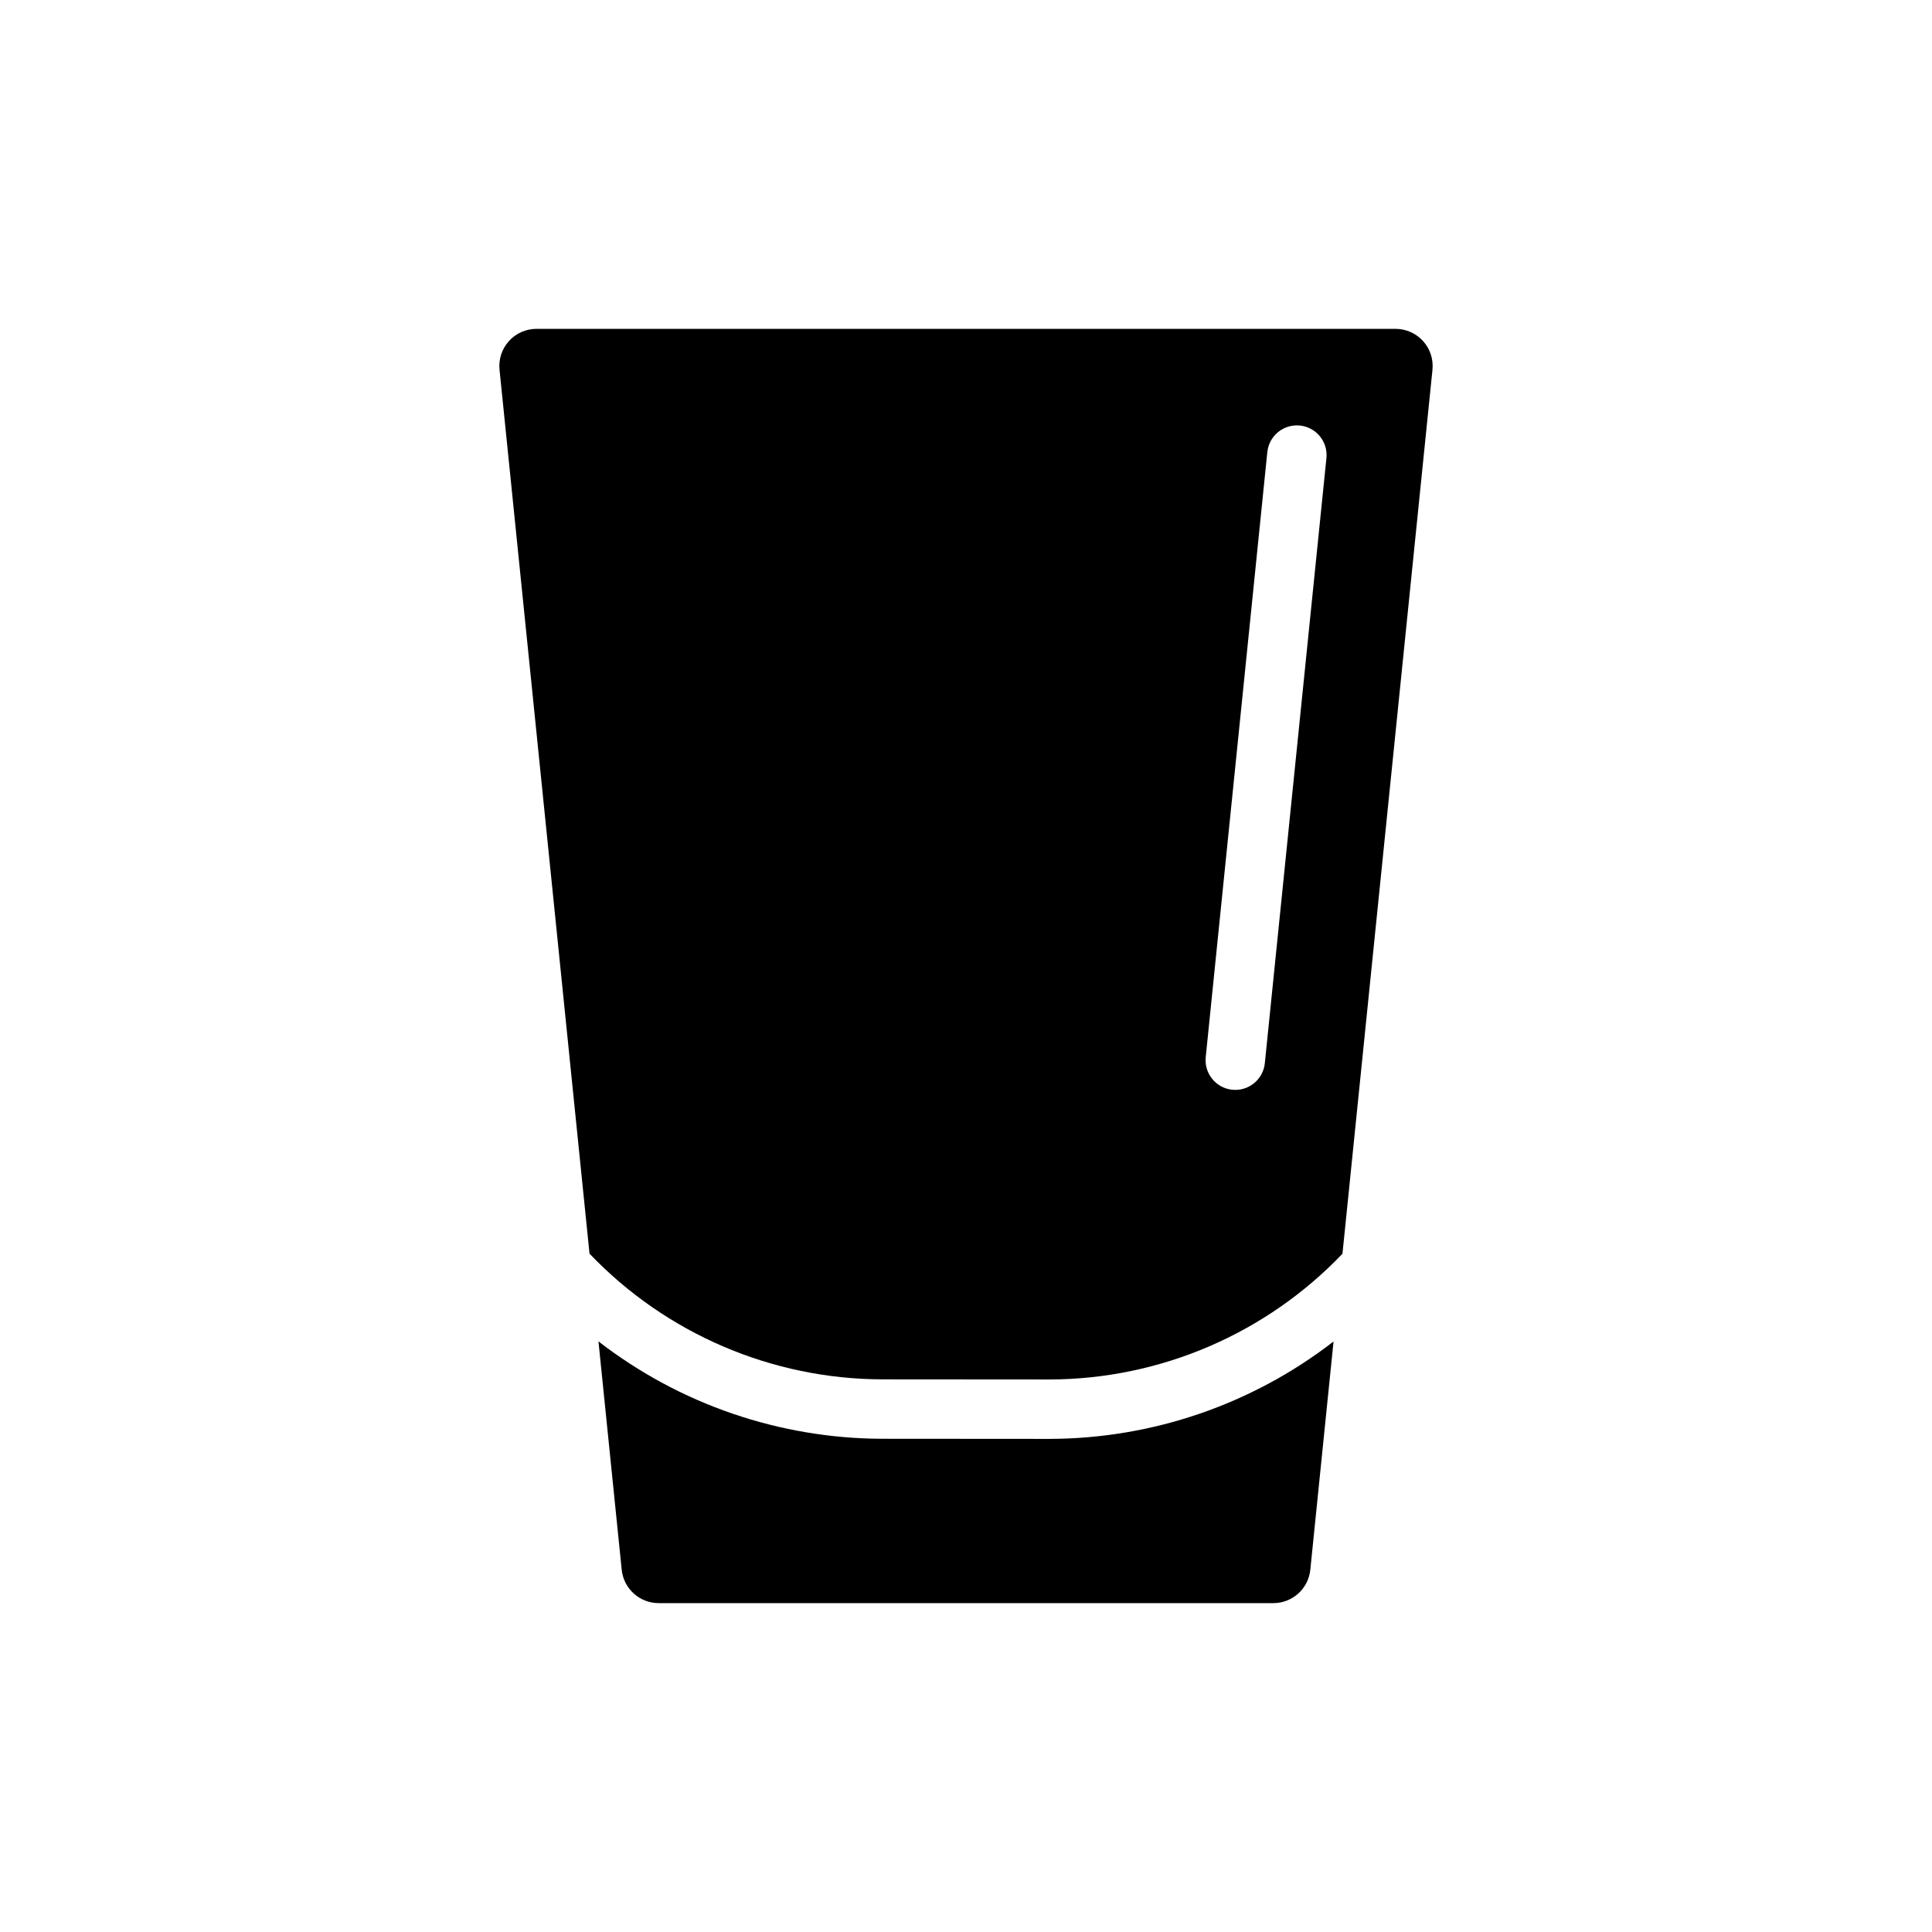 <?xml version="1.0" encoding="UTF-8"?>
<!-- Uploaded to: SVG Repo, www.svgrepo.com, Generator: SVG Repo Mixer Tools -->
<svg fill="#000000" width="800px" height="800px" version="1.1" viewBox="144 144 512 512" xmlns="http://www.w3.org/2000/svg">
 <g>
  <path d="m422.07 525.32-44.312-0.031 0.004 0.004c-27.215-0.086-53.637-9.156-75.164-25.809l6.16 60.516c0.512 5.019 4.742 8.844 9.789 8.844h162.91c5.047 0 9.277-3.824 9.789-8.844l6.156-60.492c-21.547 16.676-48.008 25.75-75.254 25.812z"/>
  <path d="m521.13 234.39c-1.863-2.066-4.519-3.242-7.301-3.242h-227.66c-2.781 0-5.434 1.176-7.301 3.242-1.867 2.066-2.769 4.824-2.488 7.594l23.848 234.25c20.242 21.188 48.238 33.219 77.539 33.312l44.312 0.031h0.07-0.004c29.332-0.074 57.367-12.109 77.621-33.324l23.852-234.27c0.281-2.769-0.621-5.527-2.488-7.594zm-25.613 31.008-16.324 160.36c-0.41 4.016-3.785 7.07-7.82 7.074-0.27 0-0.539-0.012-0.809-0.039-4.324-0.441-7.473-4.305-7.035-8.629l16.324-160.36h0.004c0.211-2.074 1.238-3.984 2.856-5.305 1.617-1.316 3.695-1.941 5.773-1.73 4.324 0.441 7.473 4.305 7.031 8.629z"/>
 </g>
</svg>